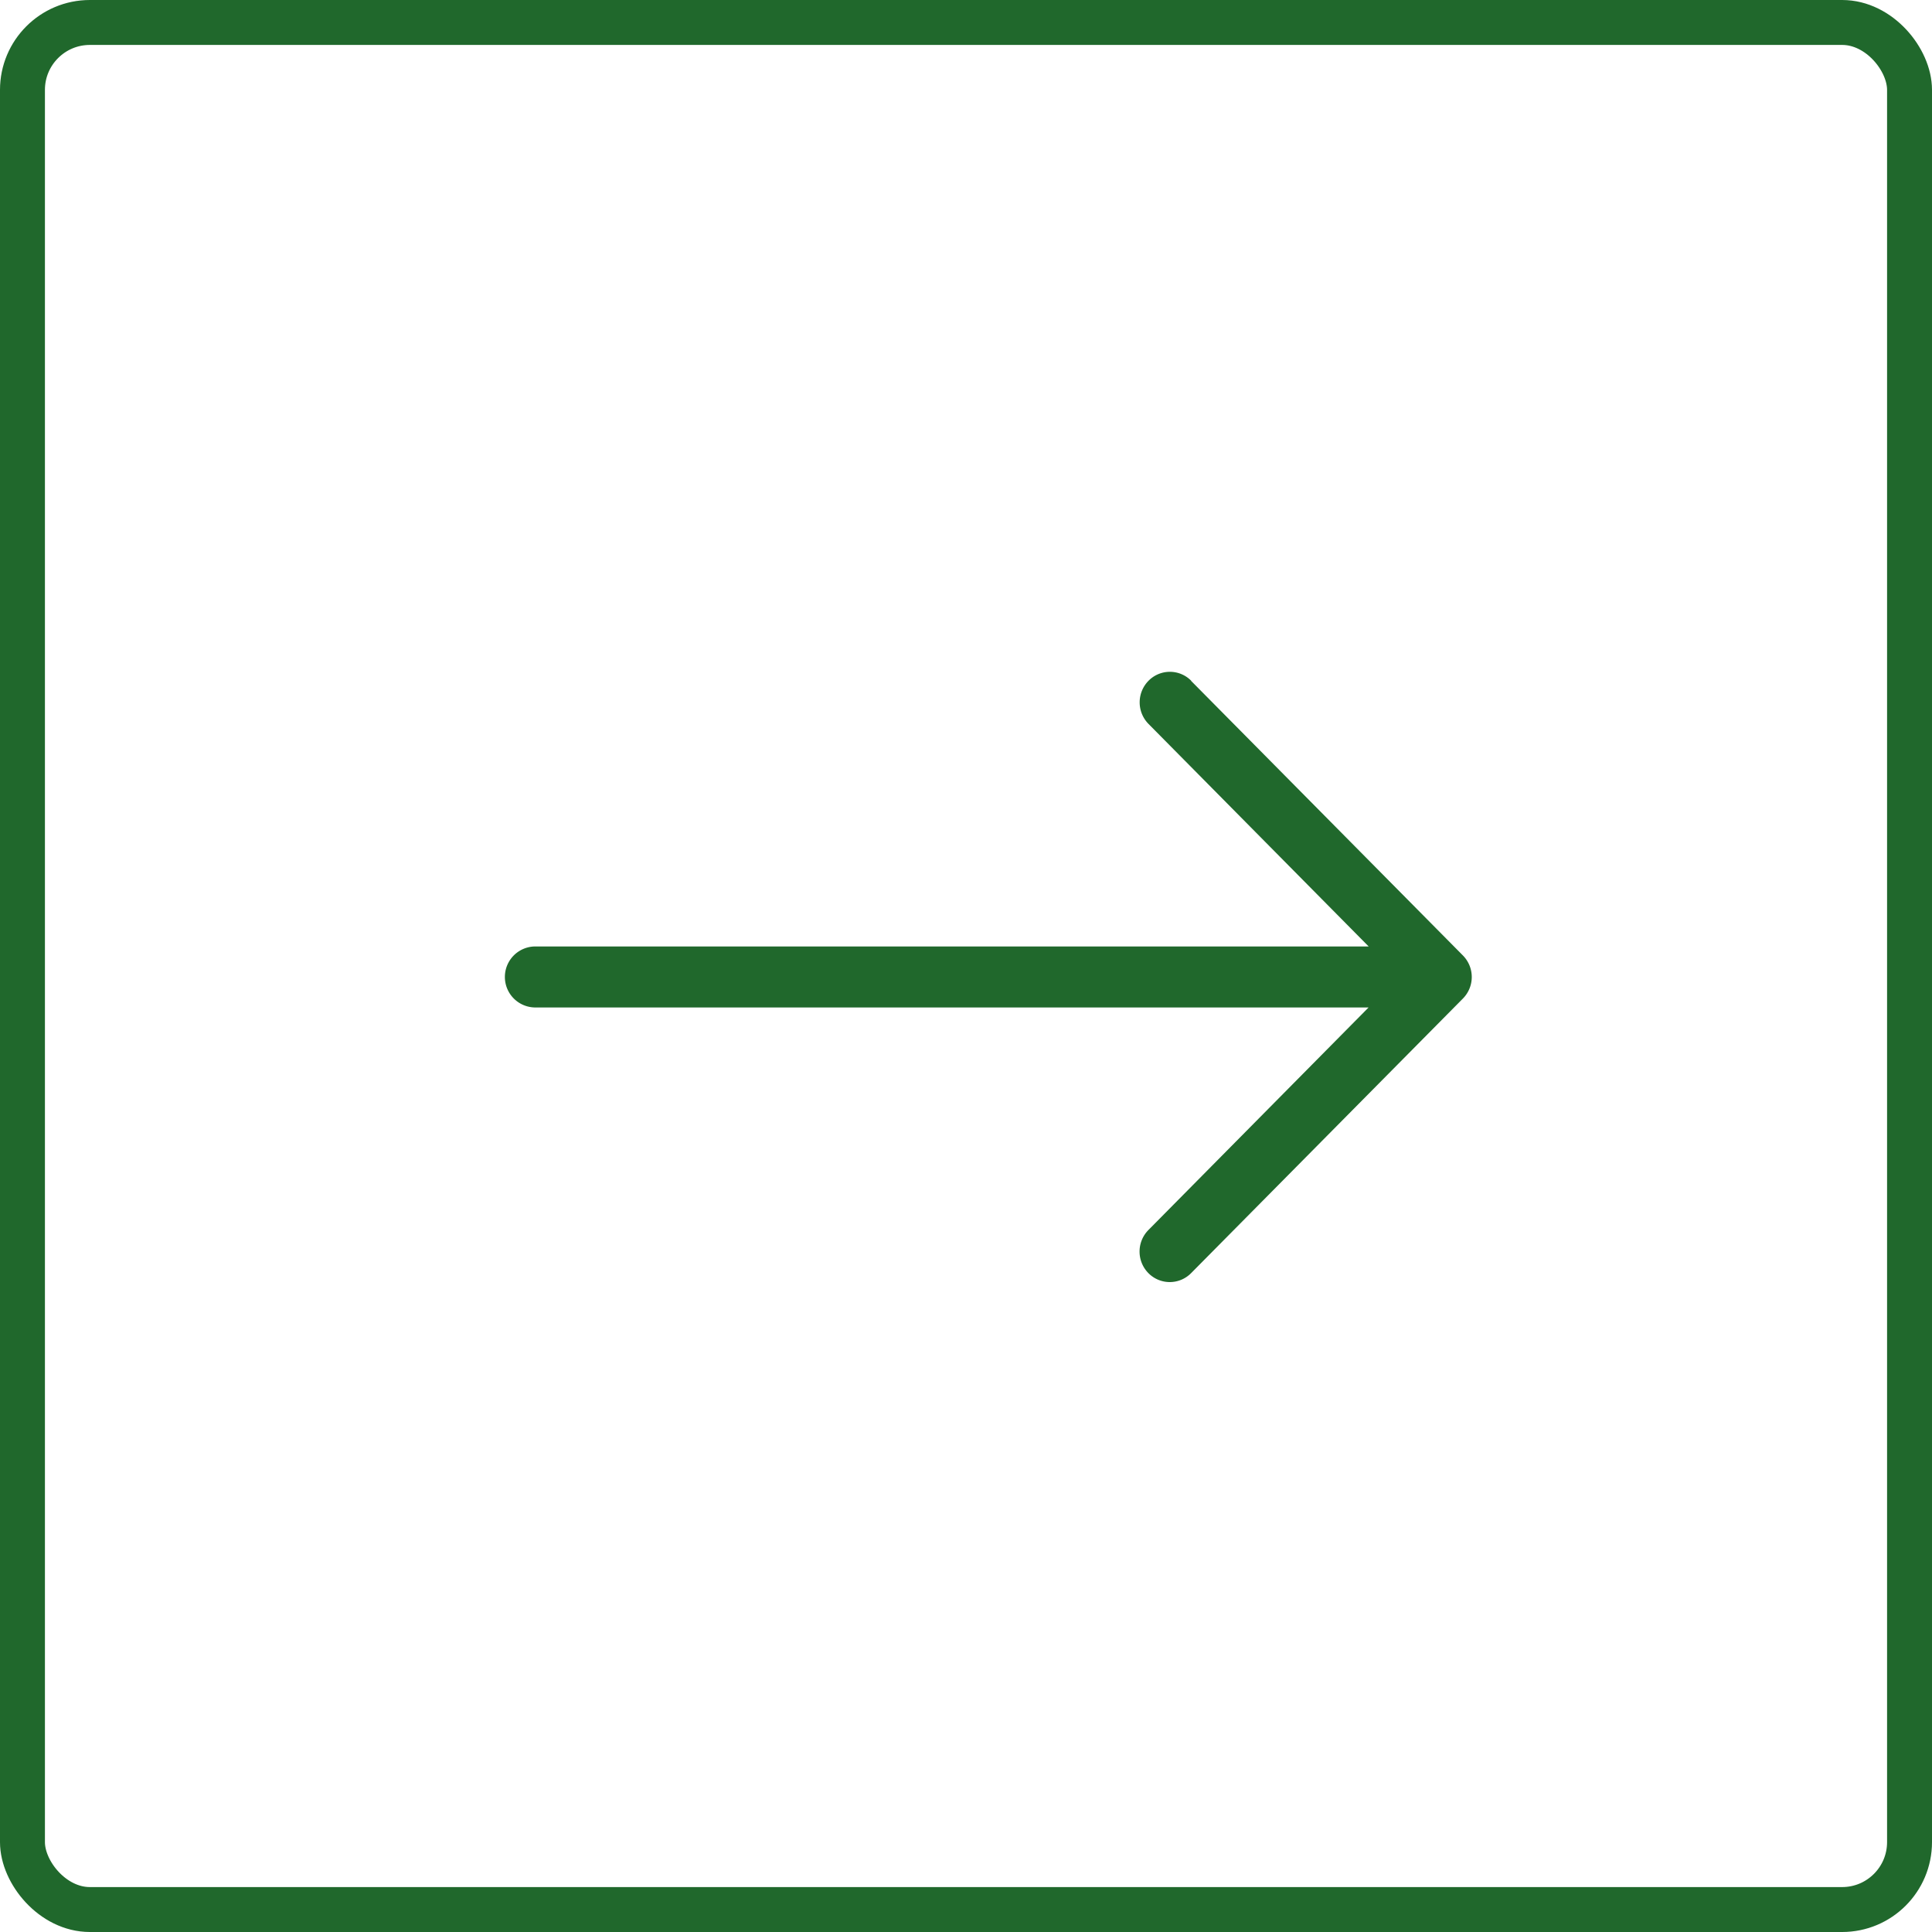 <svg xmlns="http://www.w3.org/2000/svg" width="43" height="43" viewBox="0 0 43 43"><g id="icon-accordeon" transform="translate(-1461 -2161.55)"><g id="Rechteck_85" data-name="Rechteck 85" transform="translate(1461 2161.55)" fill="none" stroke="#20682c" stroke-linecap="round" stroke-linejoin="round" stroke-width="1"><rect width="43" height="43" rx="2" stroke="none"></rect><rect x="0.5" y="0.5" width="42" height="42" rx="1.5" fill="none"></rect></g><path id="arrow_long" data-name="arrow long" d="M13.383,15.265l-6.112,6.05a.682.682,0,0,1-.96,0L.2,15.266a.667.667,0,0,1,0-.95.683.683,0,0,1,.96,0l4.953,4.9V.672a.679.679,0,0,1,1.358,0V19.218l4.953-4.9a.684.684,0,0,1,.96,0,.666.666,0,0,1,0,.951" transform="translate(1472.244 2190.086) rotate(-90)" fill="#20682c"></path></g></svg>